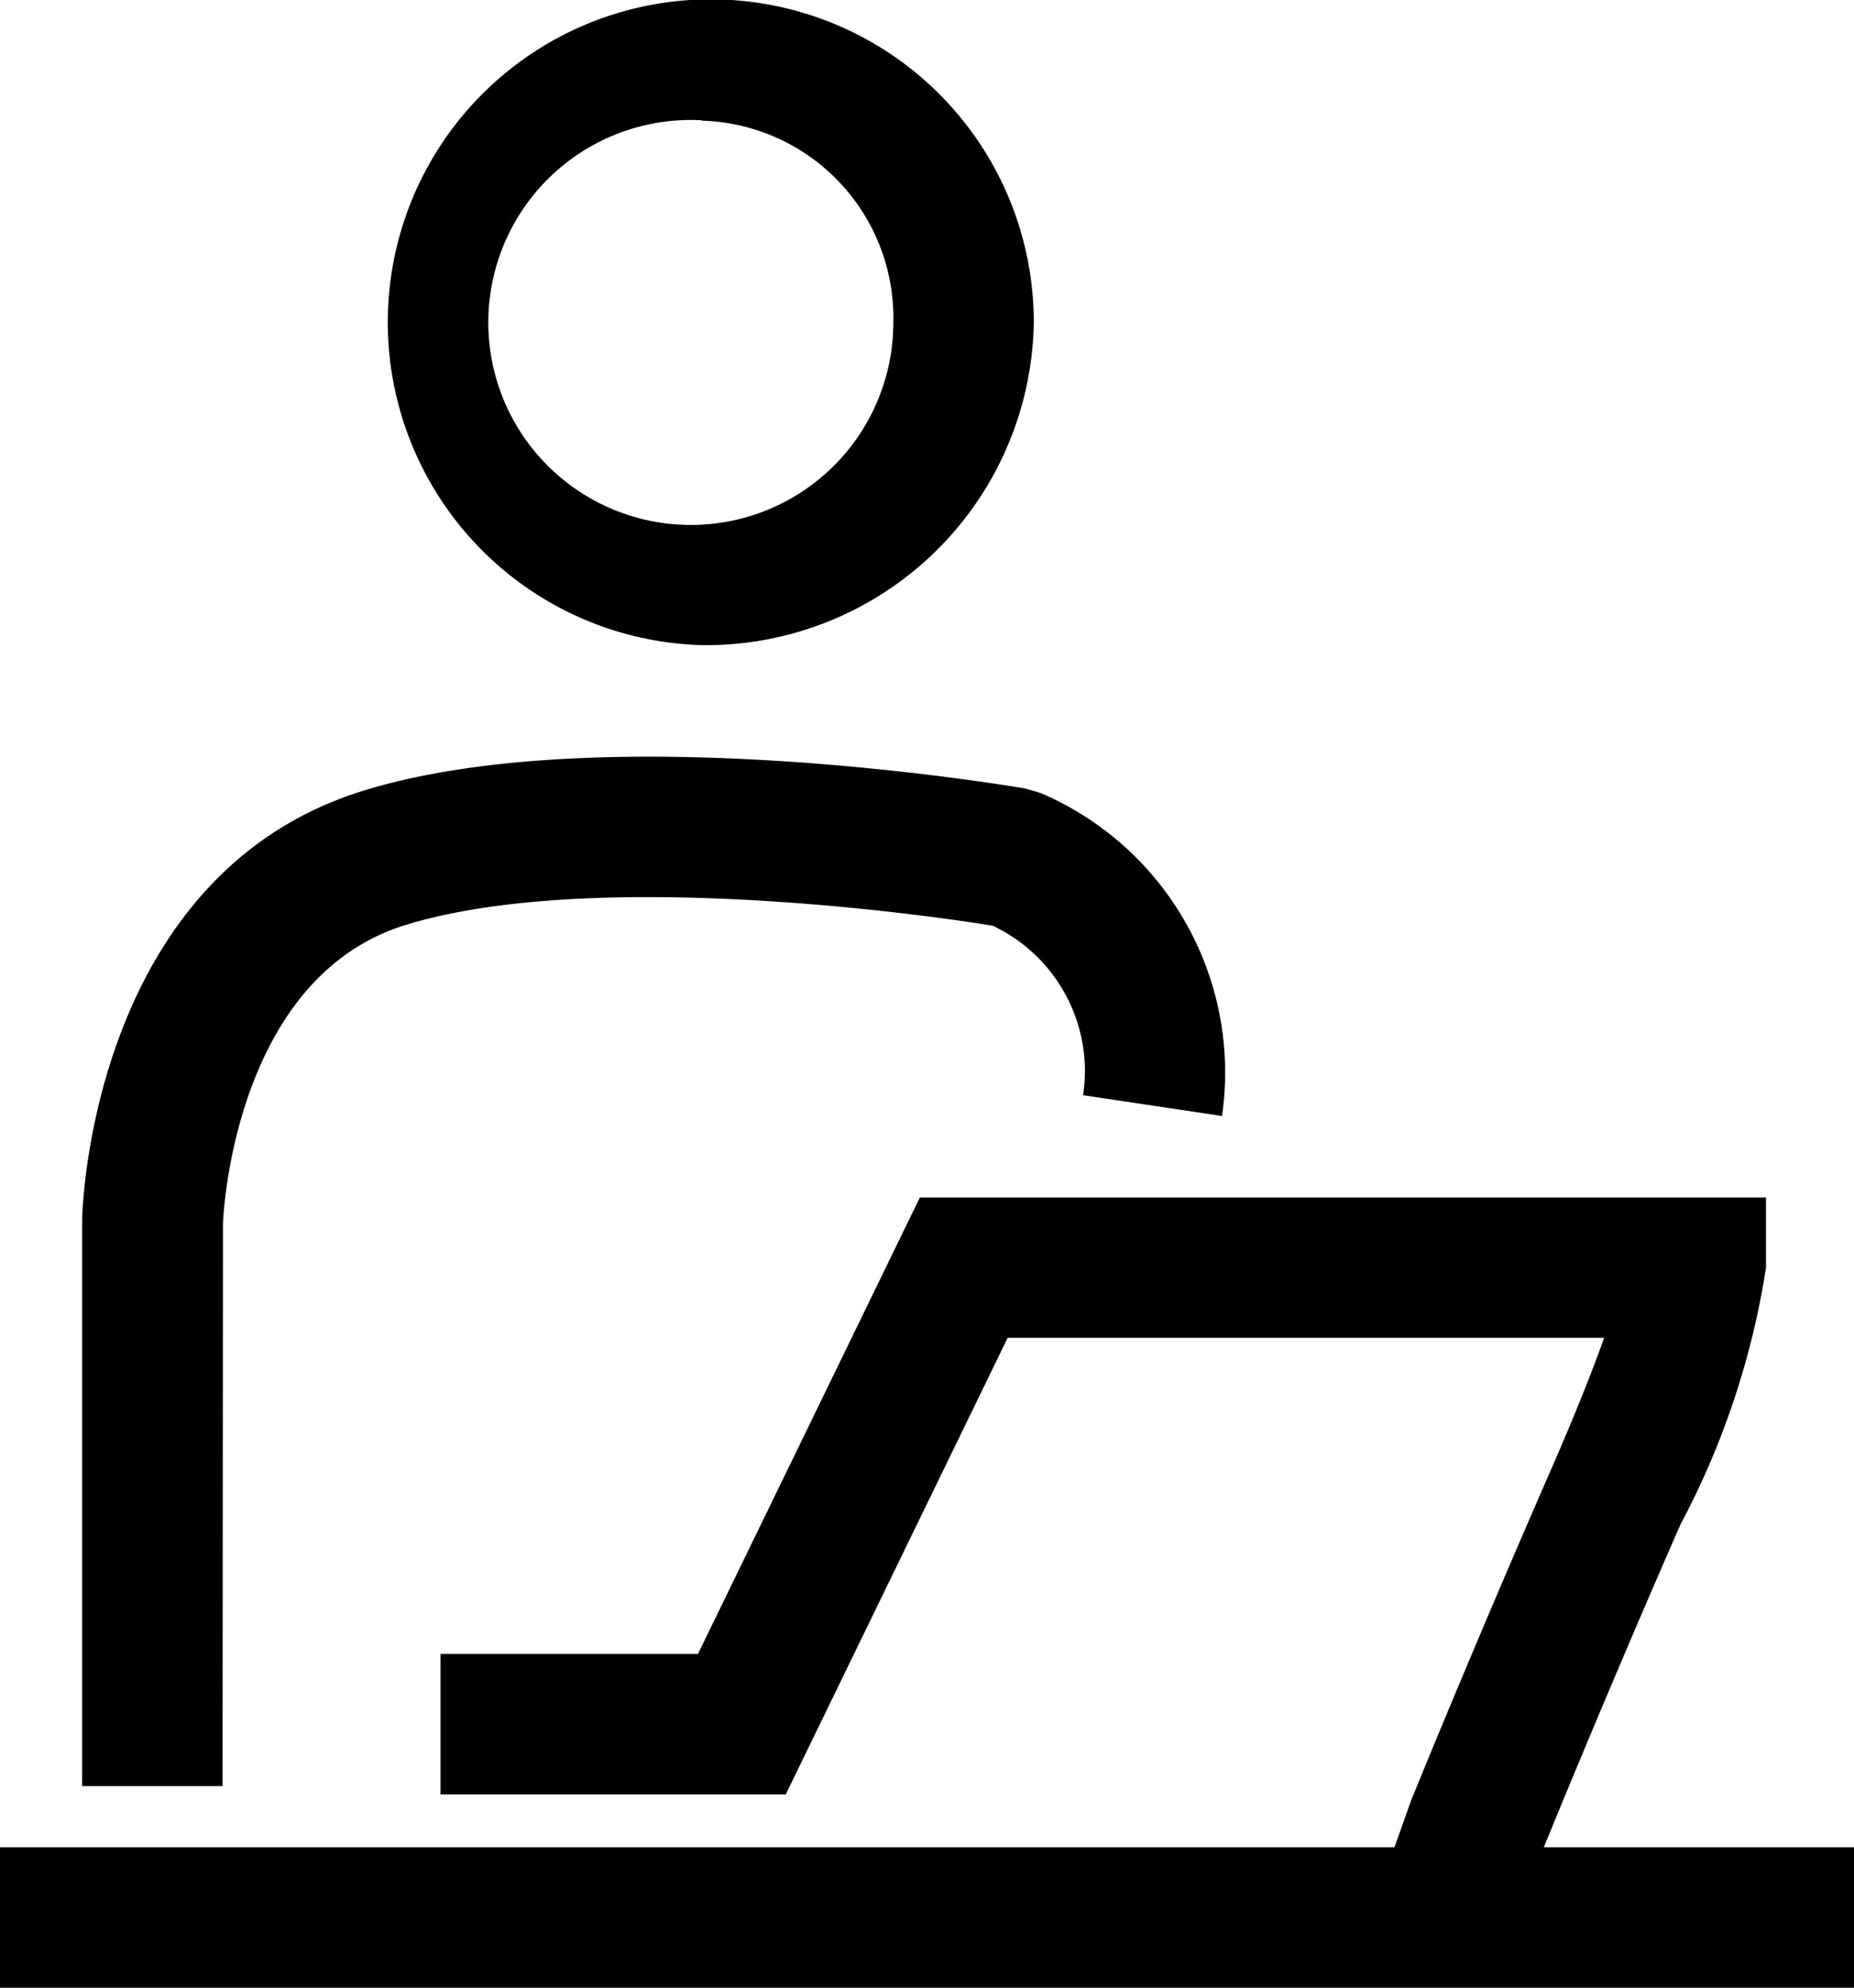 <?xml version="1.0" encoding="UTF-8"?> <svg xmlns="http://www.w3.org/2000/svg" width="18.942" height="20.311" viewBox="0 0 18.942 20.311"><g id="noun_Work_3604100" transform="translate(-3.002 -18.075)"><g id="Grupo_35" data-name="Grupo 35" transform="translate(6.785 18.075)"><path id="Caminho_49" data-name="Caminho 49" d="M14.3,22.4a3.3,3.3,0,1,1,3.391-3.3A3.349,3.349,0,0,1,14.3,22.4Zm0-5.363a2.069,2.069,0,1,0,1.956,2.066A2.015,2.015,0,0,0,14.3,17.041Z" transform="translate(-10.912 -15.808)"></path></g><g id="Grupo_37" data-name="Grupo 37" transform="translate(3.841 25.806)"><path id="Caminho_51" data-name="Caminho 51" d="M6.192,44.759H4.757V38.988c0-.16.111-3.547,2.875-4.4,2.437-.753,6.587-.051,6.762-.022l.156.046a3.105,3.105,0,0,1,1.853,3.3L14.984,37.7a1.643,1.643,0,0,0-.924-1.732c-.6-.1-4.075-.6-6-.007-1.772.548-1.863,3.023-1.864,3.048Z" transform="translate(-4.757 -34.24)"></path></g><g id="Grupo_38" data-name="Grupo 38" transform="translate(7.502 30.311)"><path id="Caminho_52" data-name="Caminho 52" d="M23.341,51.259l-1.352-.482.338-.949c.017-.044.633-1.561,1.44-3.406.253-.579.422-1.011.534-1.327H18.207L15.94,49.76H12.412V48.325h2.631l2.267-4.664h8.645v.717A8.273,8.273,0,0,1,25.082,47c-.8,1.826-1.407,3.327-1.414,3.341Z" transform="translate(-12.412 -43.661)"></path></g><g id="Grupo_39" data-name="Grupo 39" transform="translate(3.002 36.951)"><rect id="Retângulo_12" data-name="Retângulo 12" width="18.942" height="1.435"></rect></g></g></svg> 